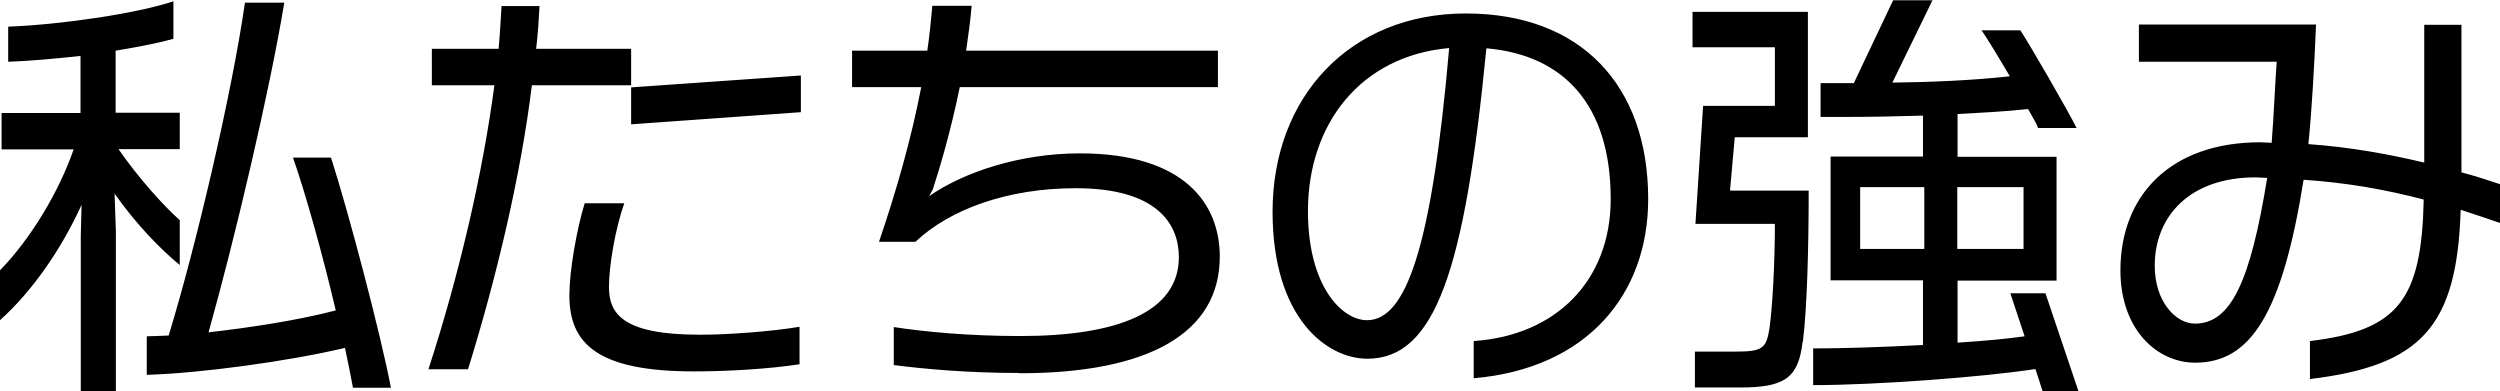 <svg data-name="レイヤー_2" xmlns="http://www.w3.org/2000/svg" viewBox="0 0 94.71 14.82"><path d="M4.34 7.32l.05 1.46v6.05H3.06V8.94l.03-1.18C2.35 9.39 1.25 11.01 0 12.13v-1.89c1.17-1.2 2.24-2.99 2.79-4.58H.06V4.28h2.99V2.12c-.94.1-1.9.19-2.74.22V1.01C2.36.93 5.18.51 6.57.05v1.42c-.48.14-1.28.3-2.19.45v2.35h2.43v1.38H4.49c.75 1.09 1.74 2.18 2.32 2.69v1.7c-.74-.61-1.65-1.54-2.48-2.72zm9.03 7.36c-.08-.42-.18-.94-.3-1.5-2.16.51-5.47.96-7.51 1.02v-1.46c.26 0 .54-.02.83-.03C7.44 9.28 8.79 3.51 9.28.1h1.49c-.56 3.39-1.89 9.01-2.87 12.49 1.58-.18 3.41-.46 4.82-.83-.48-2.05-1.14-4.42-1.62-5.79h1.44c.69 2.15 1.9 6.77 2.27 8.72h-1.46zm6.78-11.45c-.42 3.41-1.33 7.25-2.42 10.76h-1.5c1.17-3.59 2.06-7.43 2.5-10.76h-2.37V1.85h2.53c.05-.56.08-1.1.11-1.62h1.44c-.03.53-.06 1.06-.13 1.62h3.6v1.38h-3.76zm6.14 10.84c-3.67 0-4.72-1.06-4.72-2.88 0-.91.27-2.48.58-3.49h1.5c-.34.96-.58 2.37-.58 3.17 0 .99.48 1.81 3.43 1.81h.08c.91 0 2.58-.11 3.71-.3v1.42c-1.18.18-2.74.27-4 .27zm-2.38-9.35V3.31l6.43-.45v1.39l-6.43.46zm14.72 9.41c-2.03 0-3.67-.16-4.77-.3v-1.44c1.17.18 2.83.34 4.8.34 3.68 0 6-.91 6-2.99 0-1.22-.78-2.61-3.91-2.61-2.58 0-4.77.8-6.07 2.03H33.3c.67-1.97 1.22-3.89 1.6-5.86h-2.62V1.92h2.85c.08-.54.14-1.12.19-1.7h1.49c-.05.59-.13 1.15-.21 1.7h9.54V3.3h-9.78c-.34 1.66-.75 3.04-1.02 3.87l-.14.26c1.31-.91 3.44-1.62 5.71-1.62 3.97 0 5.3 1.92 5.3 3.91 0 2.91-2.71 4.42-7.59 4.42zm17.2.2v-1.41c3.12-.21 5.19-2.29 5.19-5.38 0-3.57-1.78-5.46-4.71-5.71-.82 8.42-1.94 11.76-4.51 11.76-1.52 0-3.59-1.52-3.59-5.57 0-4.35 2.93-7.51 7.32-7.51s6.91 2.75 6.91 7.03c0 3.62-2.32 6.42-6.61 6.79zM49.55 8c0 2.83 1.28 4.13 2.24 4.13 1.47 0 2.45-2.72 3.11-10.31-3.36.3-5.35 2.88-5.35 6.18zm18.74 4.95c-.16 1.38-.69 1.73-2.38 1.73h-1.7v-1.36h1.52c1.01 0 1.18-.1 1.3-.85.13-.91.21-2.64.21-3.99h-3.01l.29-4.47h2.72V1.79h-3.12V.45h4.37V5.2h-2.77l-.18 2.02h2.98c0 2.18-.06 4.43-.22 5.73zm9.09 1.86l-.27-.83c-1.92.3-6.03.61-8.42.61V13.2c1.1 0 2.64-.05 4.16-.13v-2.45h-3.5V5.93h3.5V4.38c-.98.03-1.98.05-3.03.05h-.85V3.15h1.26L71.72.01h1.49l-1.52 3.12c1.49-.02 2.98-.08 4.45-.24-.45-.77-.9-1.5-1.07-1.74h1.47c.37.56 1.83 3.09 2.13 3.7h-1.46c-.03-.11-.18-.38-.38-.72-.9.1-1.79.14-2.67.19v1.62h3.75v4.69h-3.75v2.35c.96-.06 1.84-.14 2.54-.24l-.54-1.63h1.33l1.25 3.71h-1.36zM72.9 7.09h-2.43v2.34h2.43V7.09zm3.76 0h-2.51v2.34h2.51V7.09zm16.56.87c-.14 4.42-1.5 5.89-5.71 6.4v-1.44c3.35-.4 4.23-1.57 4.31-5.36-1.44-.38-2.93-.64-4.55-.75-.82 5.11-2.02 6.93-4.11 6.93-1.42 0-2.83-1.23-2.83-3.5 0-2.83 1.89-4.85 5.3-4.85.14 0 .29.02.43.02.08-1.01.13-2.27.19-3.07h-5.22V.93h6.71c-.06 1.5-.16 3.28-.29 4.53 1.55.11 3.01.37 4.39.7V.94h1.41v5.59c.5.13.99.29 1.47.45v1.47c-.51-.18-1.01-.34-1.49-.5zm-7.78-1.24c-2.45 0-3.81 1.44-3.81 3.35 0 1.36.8 2.19 1.52 2.19 1.36 0 2.1-1.57 2.74-5.52-.14 0-.29-.02-.45-.02z"/></svg>